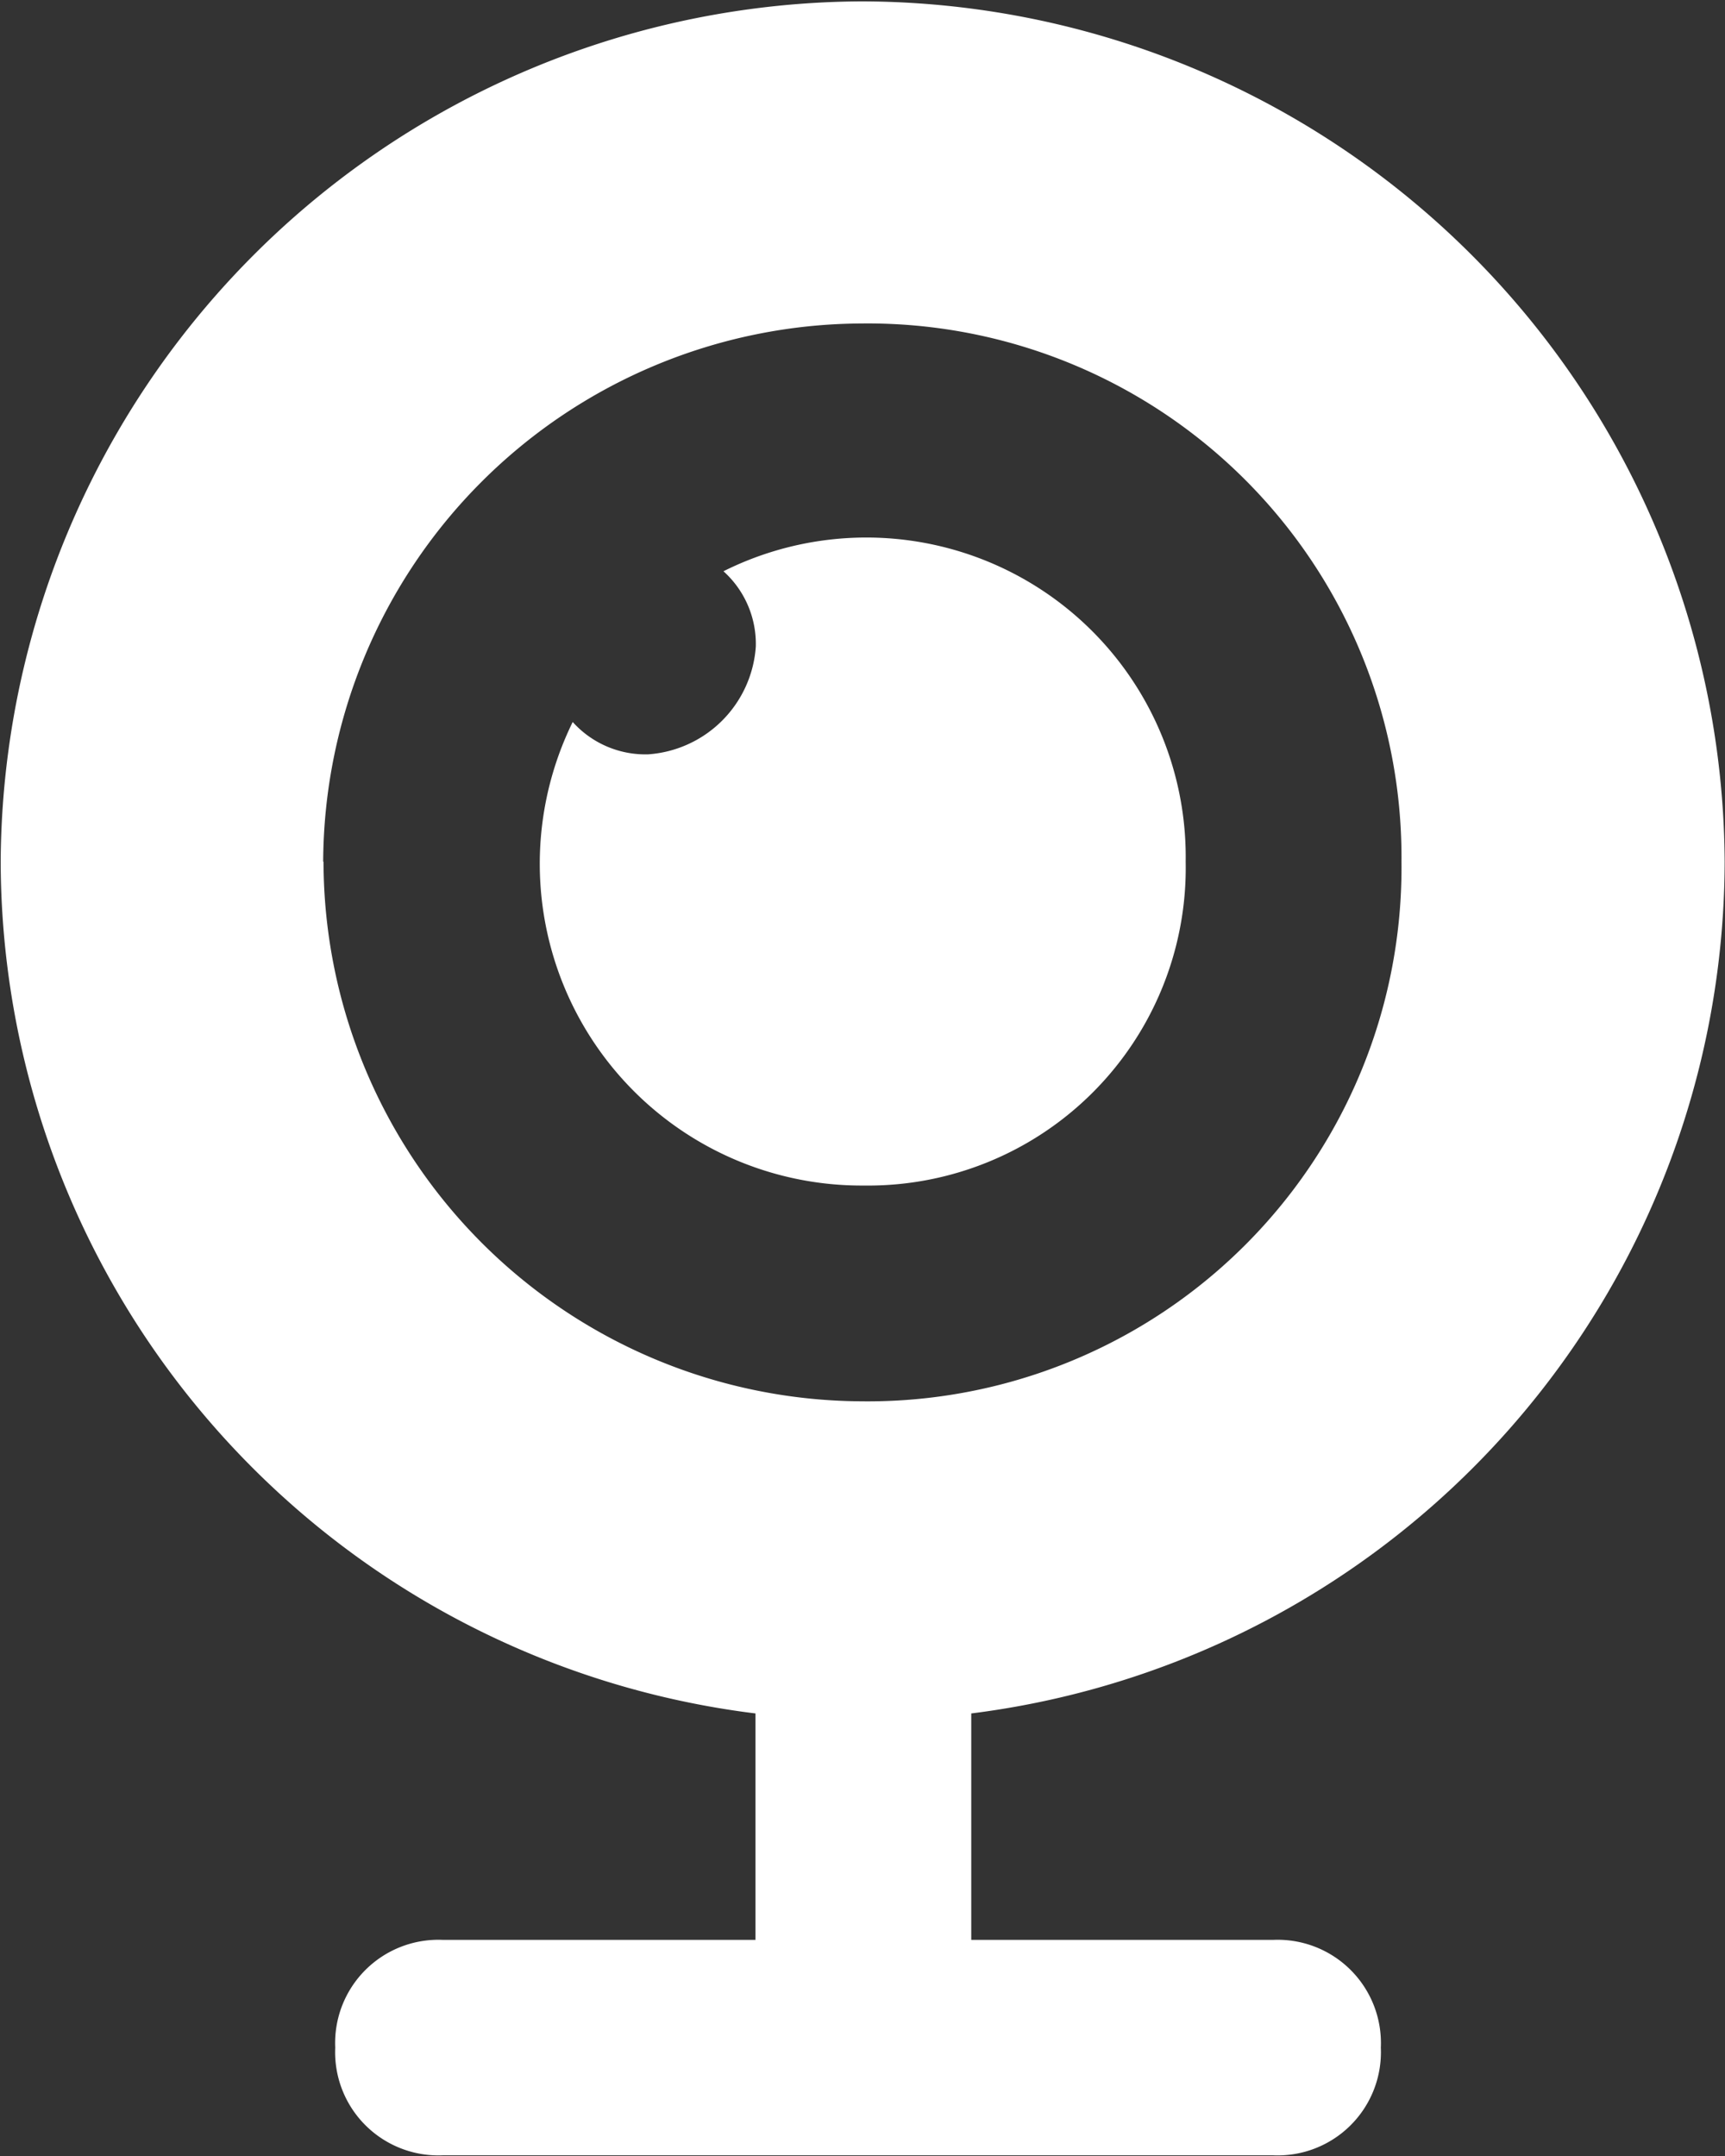 <svg id="Layer_1" data-name="Layer 1" xmlns="http://www.w3.org/2000/svg" viewBox="0 0 50.12 62.65"><rect x="0" y="0" width="50.12" height="62.65" fill="#333333" stroke="none"/><defs><style>.cls-1{fill:#fff;}</style></defs><title>qs_mostused_14</title><path class="cls-1" d="M-105.57,999A9.28,9.28,0,0,0-119,990.56a2.84,2.84,0,0,1,.94,2.19,3.37,3.37,0,0,1-3.13,3.13,2.84,2.84,0,0,1-2.19-.94,9.35,9.35,0,0,0,8.46,13.47A9.23,9.23,0,0,0-105.57,999Z" transform="translate(140.02 -973.96)"/><path class="cls-1" d="M-89.91,999A25.13,25.13,0,0,0-115,974,25.13,25.13,0,0,0-140,999a25,25,0,0,0,21.93,24.75v6.58h-9.08a3,3,0,0,0-3.13,3.13,3,3,0,0,0,3.13,3.13h24.12a3,3,0,0,0,3.13-3.13,3,3,0,0,0-3.13-3.13h-8.77v-6.58A25,25,0,0,0-89.91,999Zm-40.72,0A15.71,15.71,0,0,1-115,983.36,15.51,15.51,0,0,1-99.3,999,15.51,15.51,0,0,1-115,1014.68,15.71,15.71,0,0,1-130.62,999Z" transform="translate(140.02 -973.96)"/></svg>